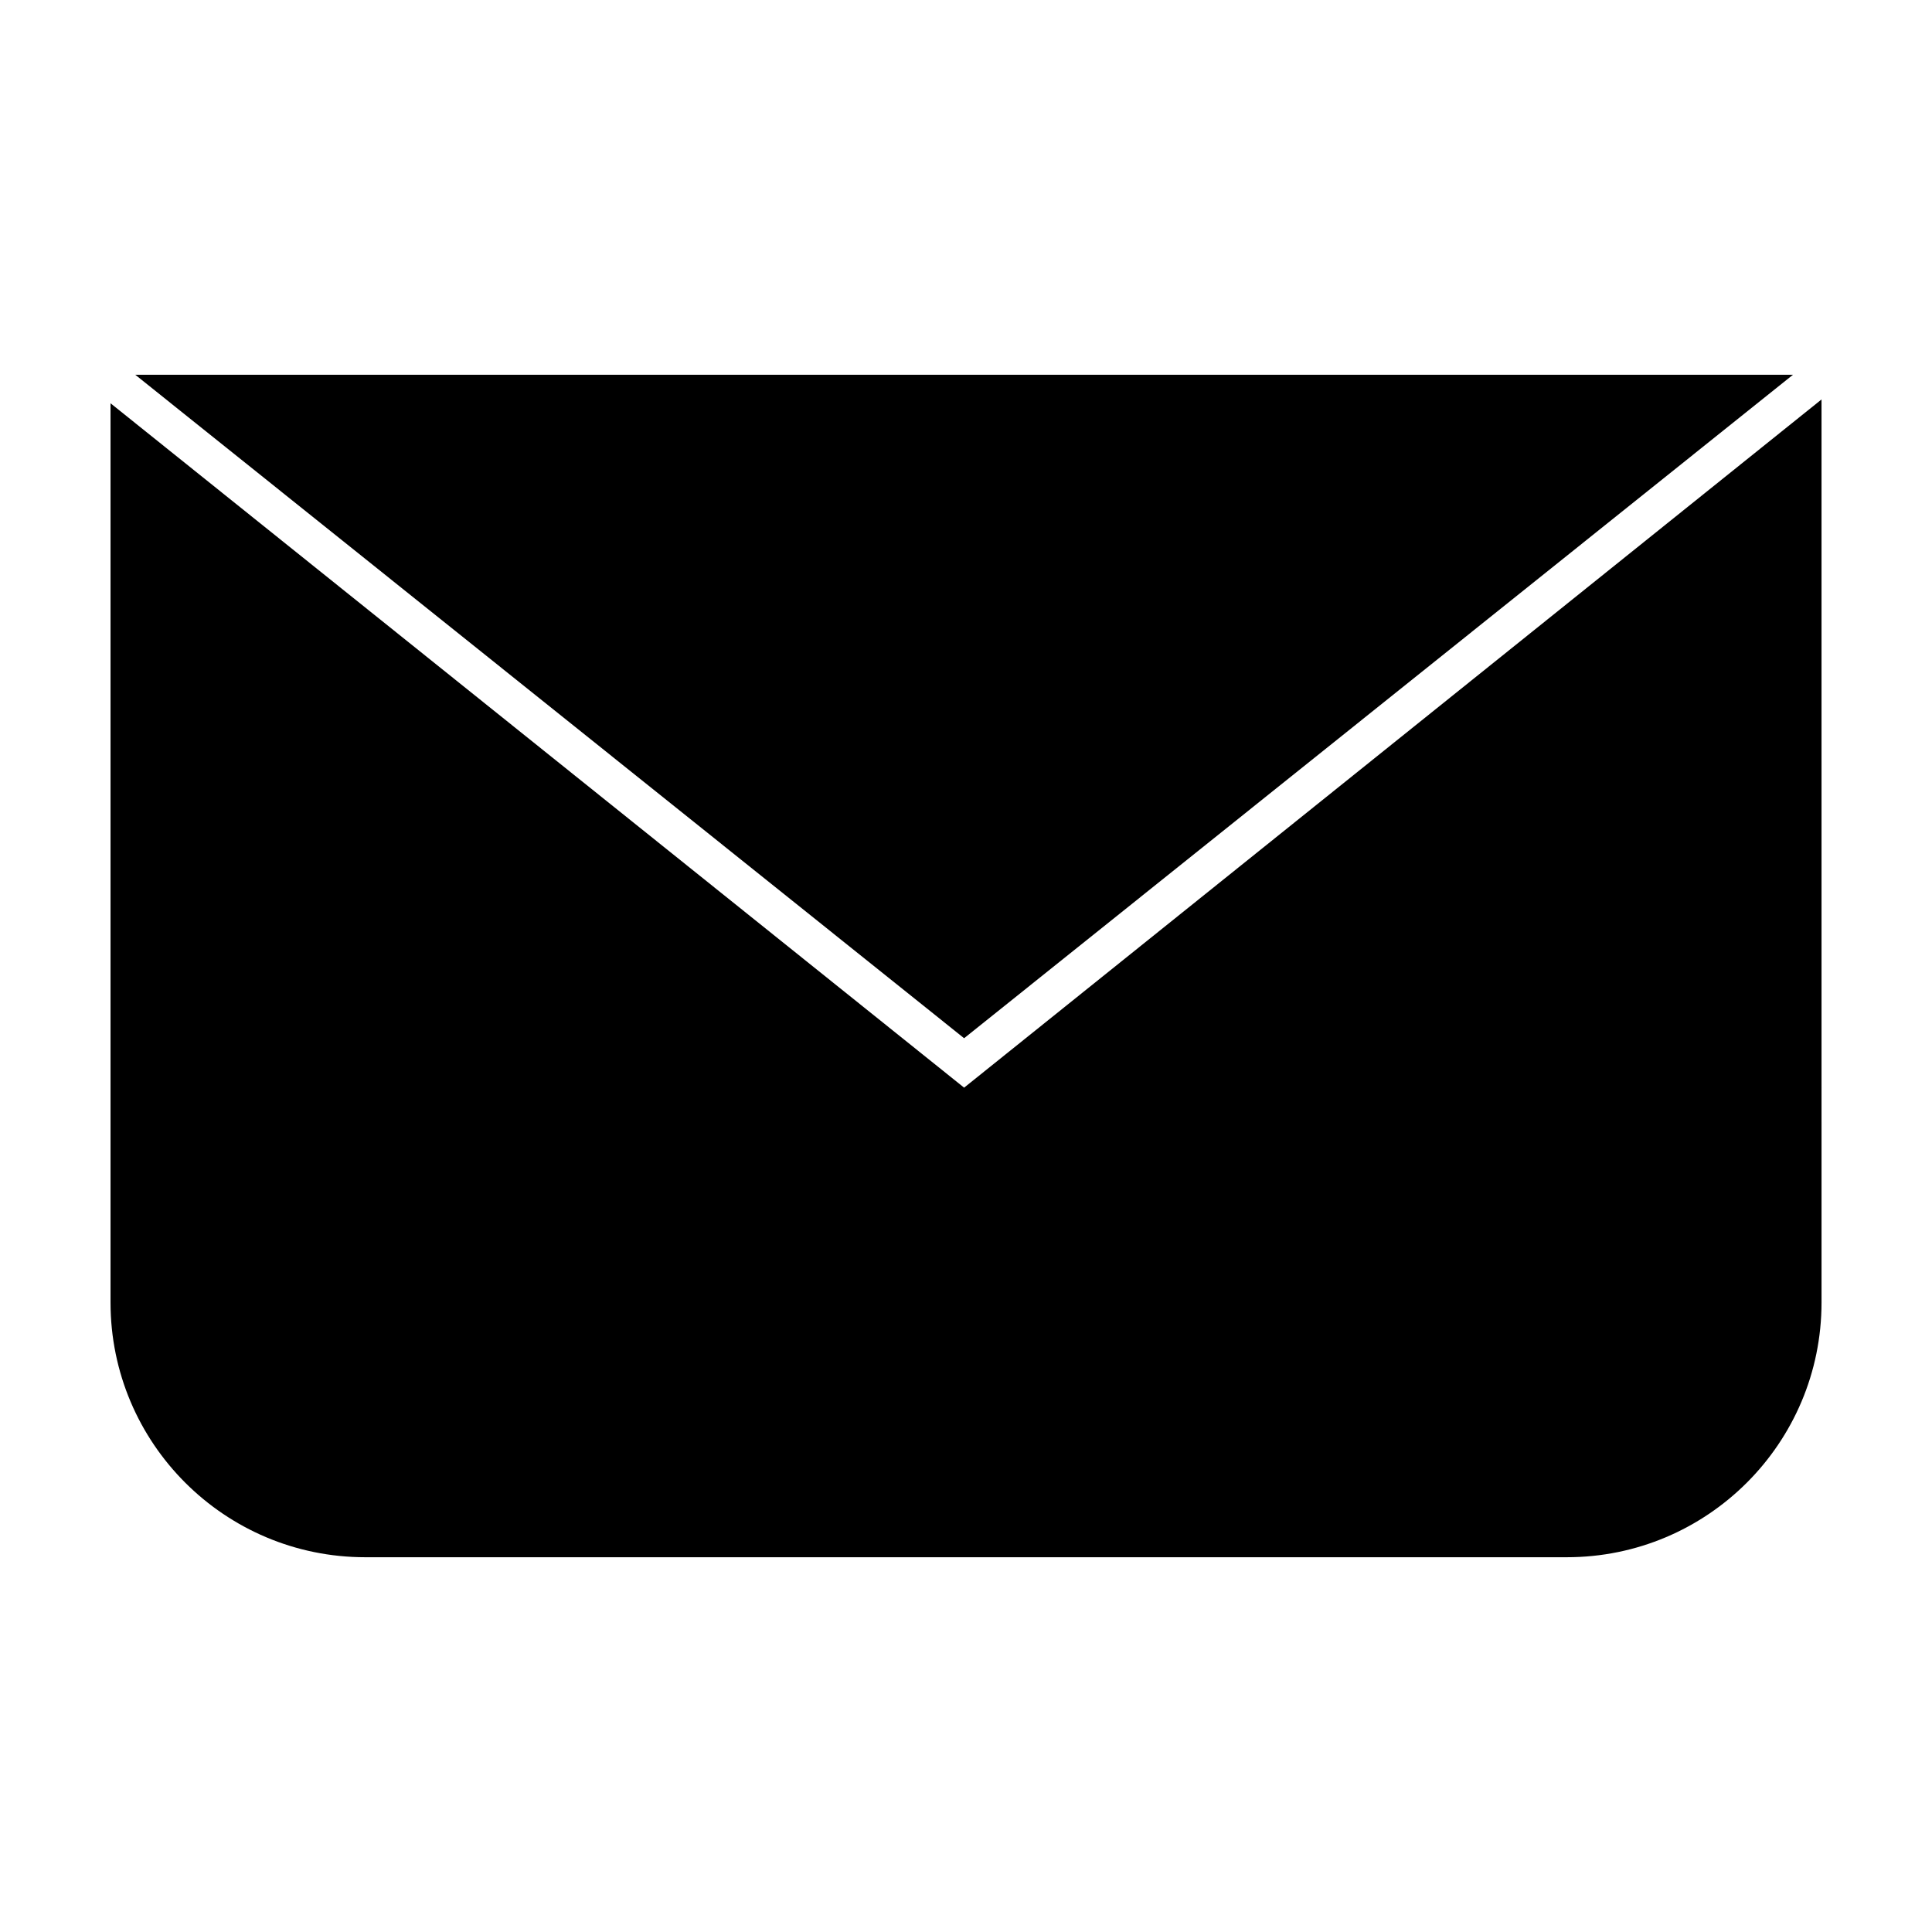 <?xml version="1.0" encoding="UTF-8"?>
<!-- Uploaded to: SVG Repo, www.svgrepo.com, Generator: SVG Repo Mixer Tools -->
<svg fill="#000000" width="800px" height="800px" version="1.1" viewBox="144 144 512 512" xmlns="http://www.w3.org/2000/svg">
 <g>
  <path d="m619.16 243.31h-439.32l219.66 175.83z"/>
  <path d="m399.5 432.24-226.21-181.37v238.3c0 37.281 30.23 67.512 67.512 67.512h318.41c37.281 0 67.512-30.23 67.512-67.512l-0.004-239.31z"/>
 </g>
</svg>